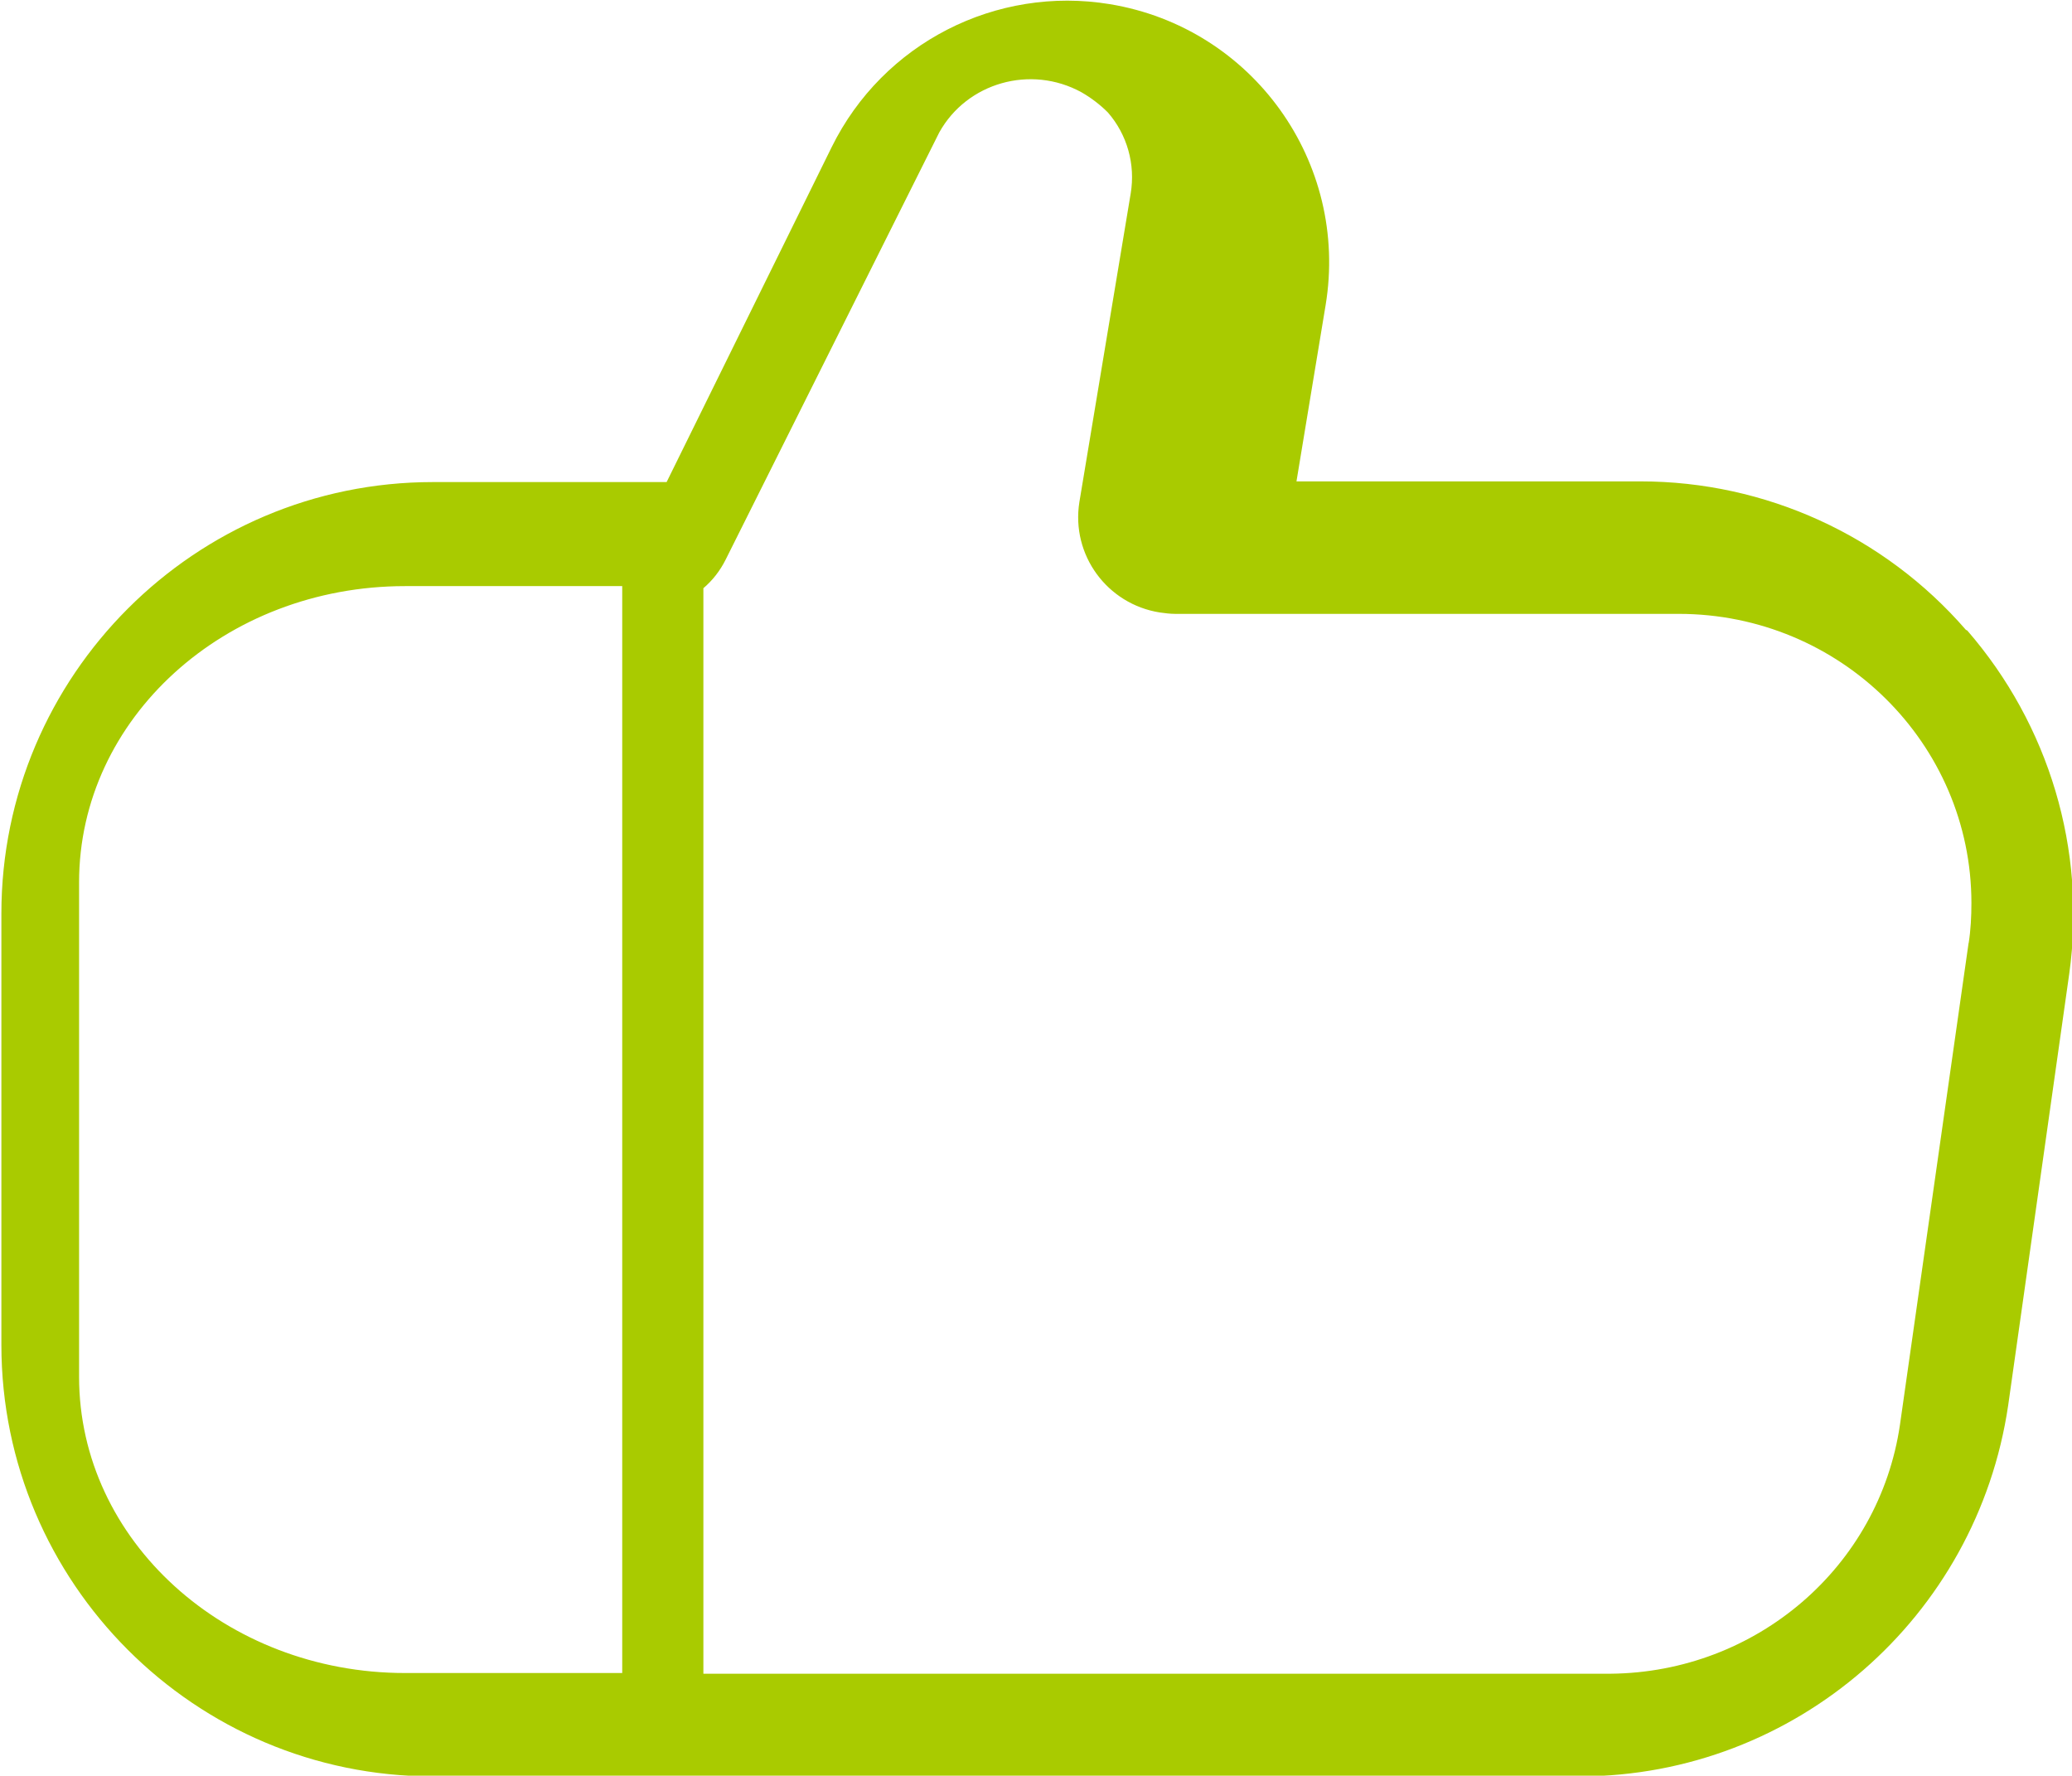 <svg xmlns="http://www.w3.org/2000/svg" id="Capa_2" viewBox="0 0 29.87 25.6"><defs><style>      .cls-1 {        fill: #a9cb00;      }    </style></defs><g id="Capa_7"><path class="cls-1" d="M28.34,9.08c-1.18-1.36-2.89-2.14-4.69-2.14h-4.96l.42-2.54c.34-2.06-1.05-4-3.11-4.34-1.64-.27-3.27.56-4.01,2.06l-2.38,4.83h-3.37c-3.43,0-6.22,2.79-6.22,6.22v6.22c0,3.43,2.79,6.22,6.22,6.22h16.55c3.09-.01,5.71-2.29,6.16-5.35l.88-6.22c.25-1.79-.29-3.59-1.47-4.95ZM1.14,19.84v-7.12c0-2.36,2.1-4.27,4.7-4.27h3.13v15.67h-3.13c-2.59,0-4.7-1.91-4.7-4.27ZM28.38,13.59l-.99,6.95c-.3,2.05-2.07,3.57-4.17,3.59h-13.08v-15.65c.13-.11.24-.25.32-.41l3.08-6.16c.4-.72,1.32-.98,2.05-.58.14.08.27.18.38.29.28.32.4.75.33,1.17l-.74,4.45c-.12.76.4,1.47,1.16,1.59.07.01.15.02.22.02h7.26c2.33,0,4.22,1.87,4.22,4.17,0,.19-.01.39-.04.58h0Z"></path></g></svg>